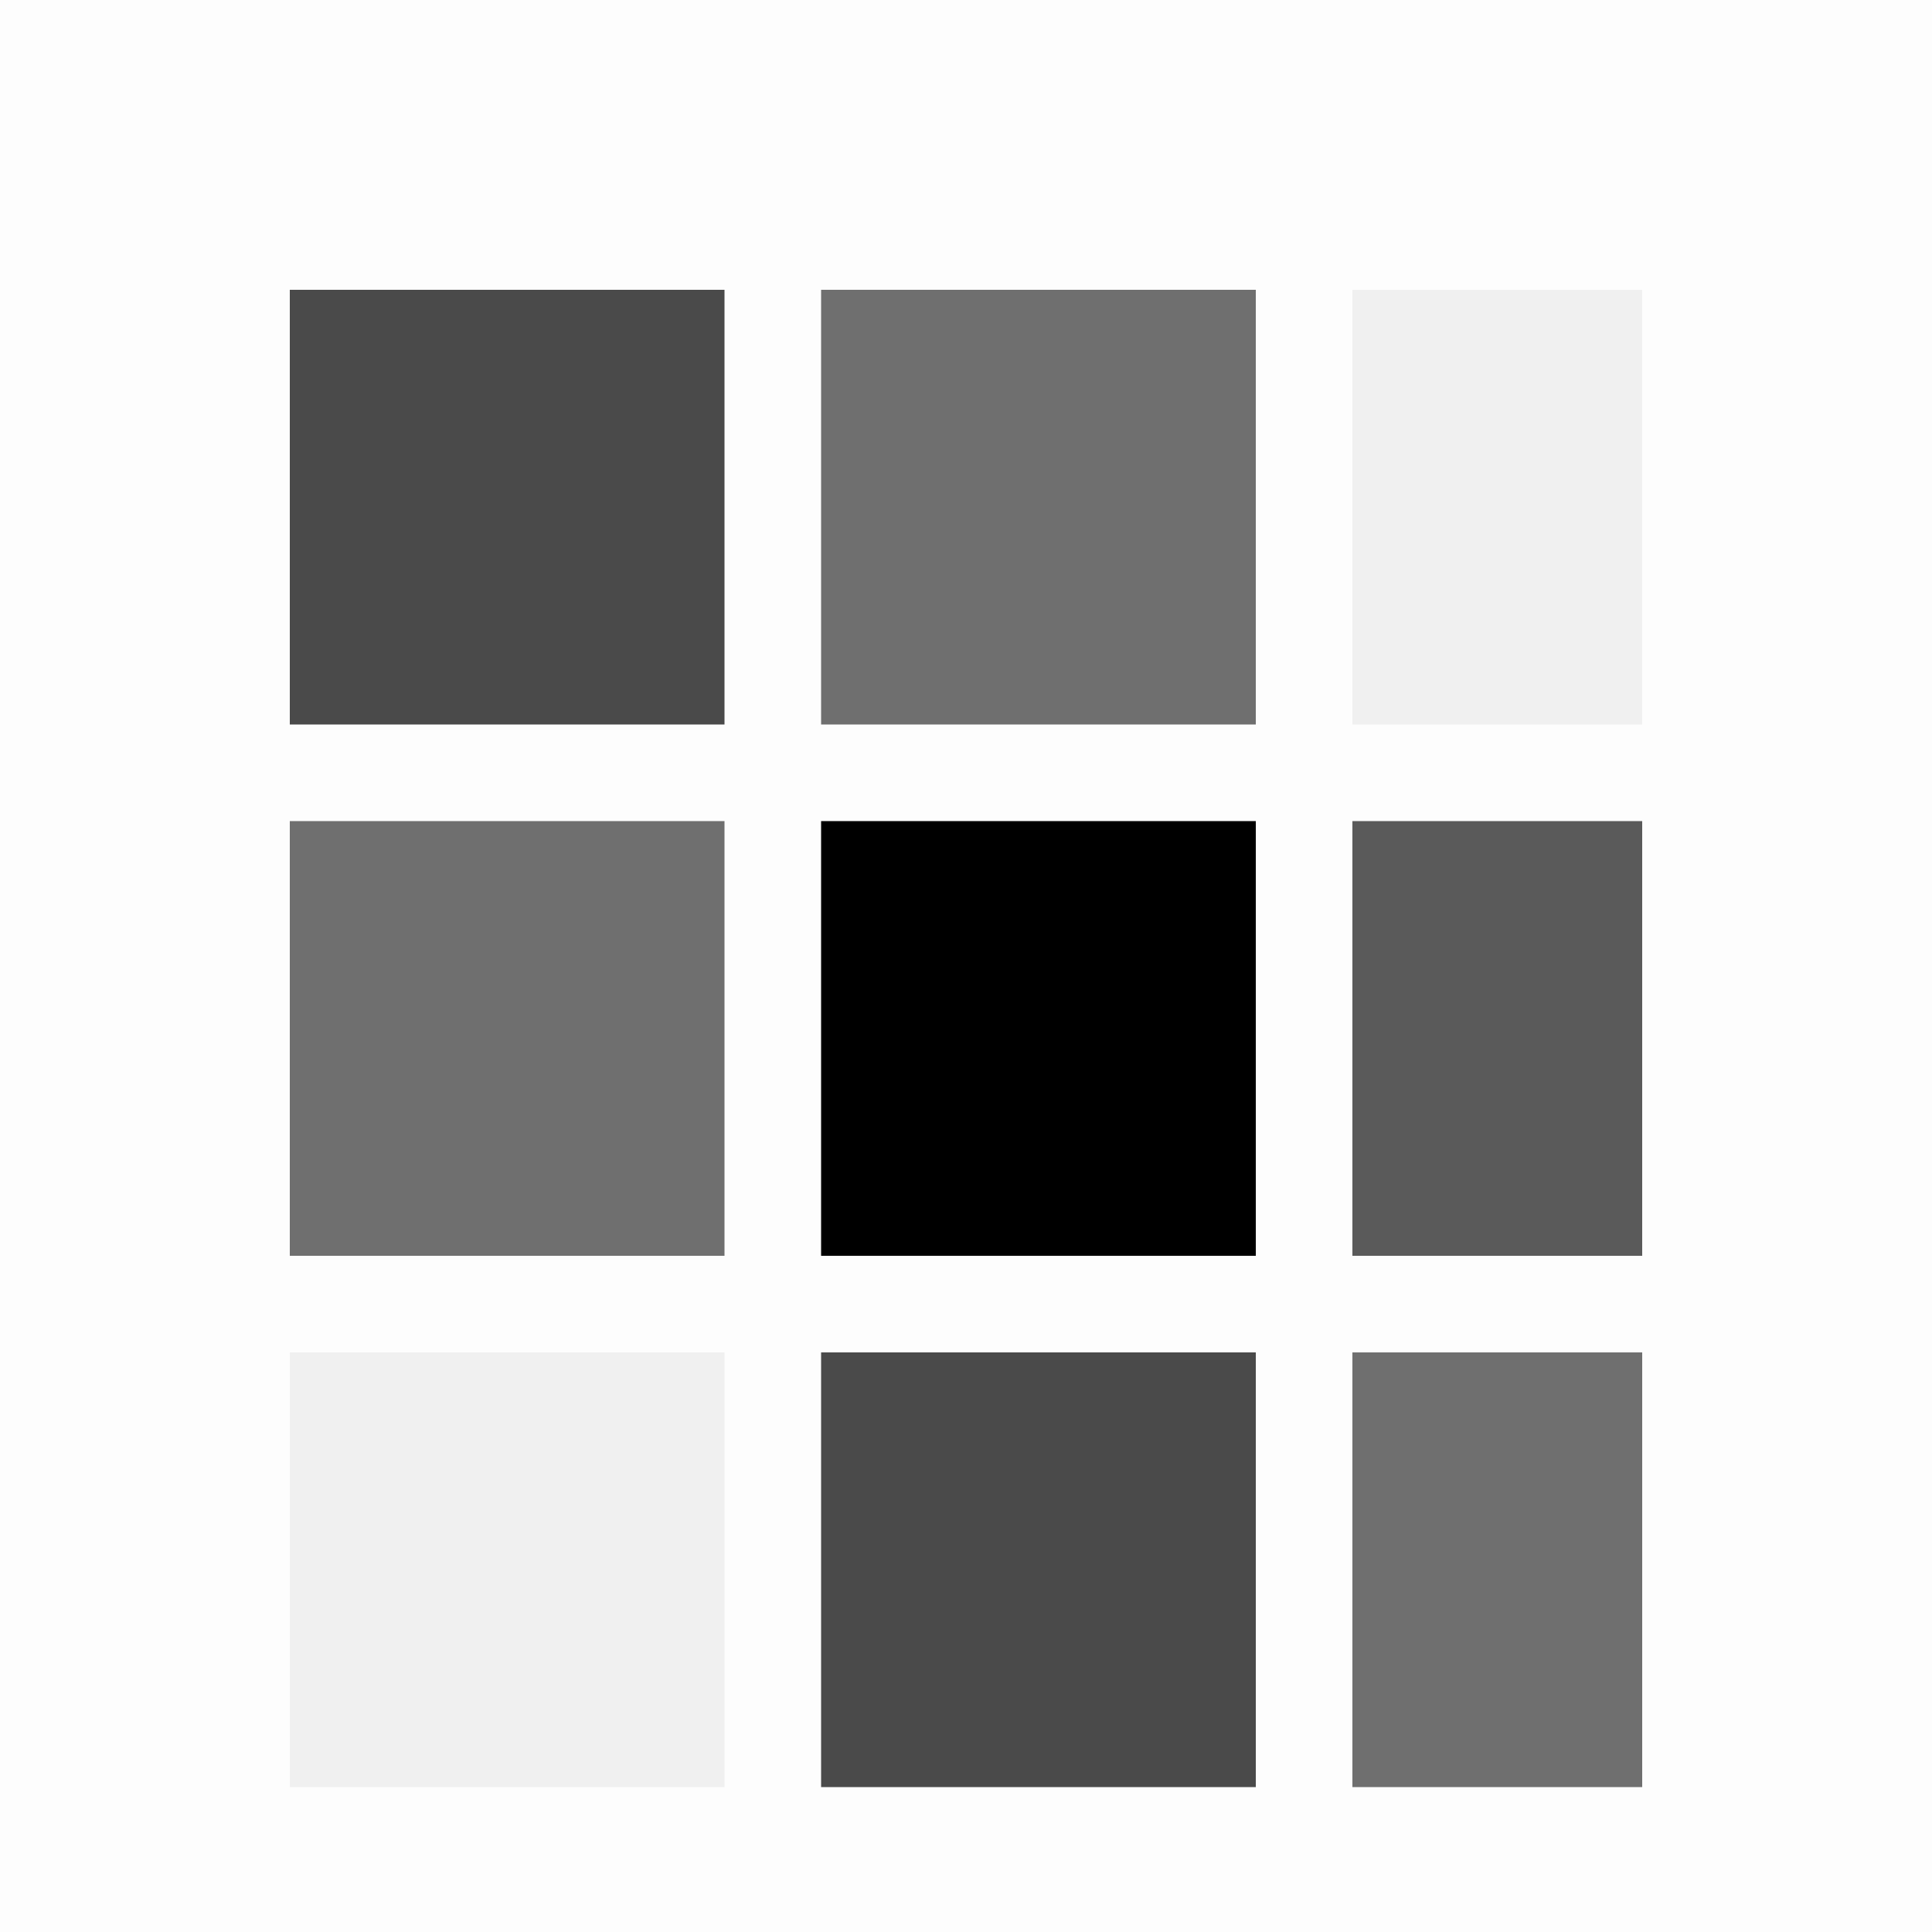 <svg viewBox="0 0 200 200" xmlns="http://www.w3.org/2000/svg">
  <rect width="200" height="200" fill="#fdfdfd"/>
  <rect x="30" y="30" width="45" height="45" fill="#4a4a4a"/>
  <rect x="85" y="30" width="45" height="45" fill="#6f6f6f"/>
  <rect x="140" y="30" width="30" height="45" fill="#f0f0f0"/>
  <rect x="30" y="85" width="45" height="45" fill="#6f6f6f"/>
  <rect x="85" y="85" width="45" height="45" fill="#000000"/>
  <rect x="140" y="85" width="30" height="45" fill="#5a5a5a"/>
  <rect x="30" y="140" width="45" height="45" fill="#f0f0f0"/>
  <rect x="85" y="140" width="45" height="45" fill="#4a4a4a"/>
  <rect x="140" y="140" width="30" height="45" fill="#6f6f6f"/>
</svg>
